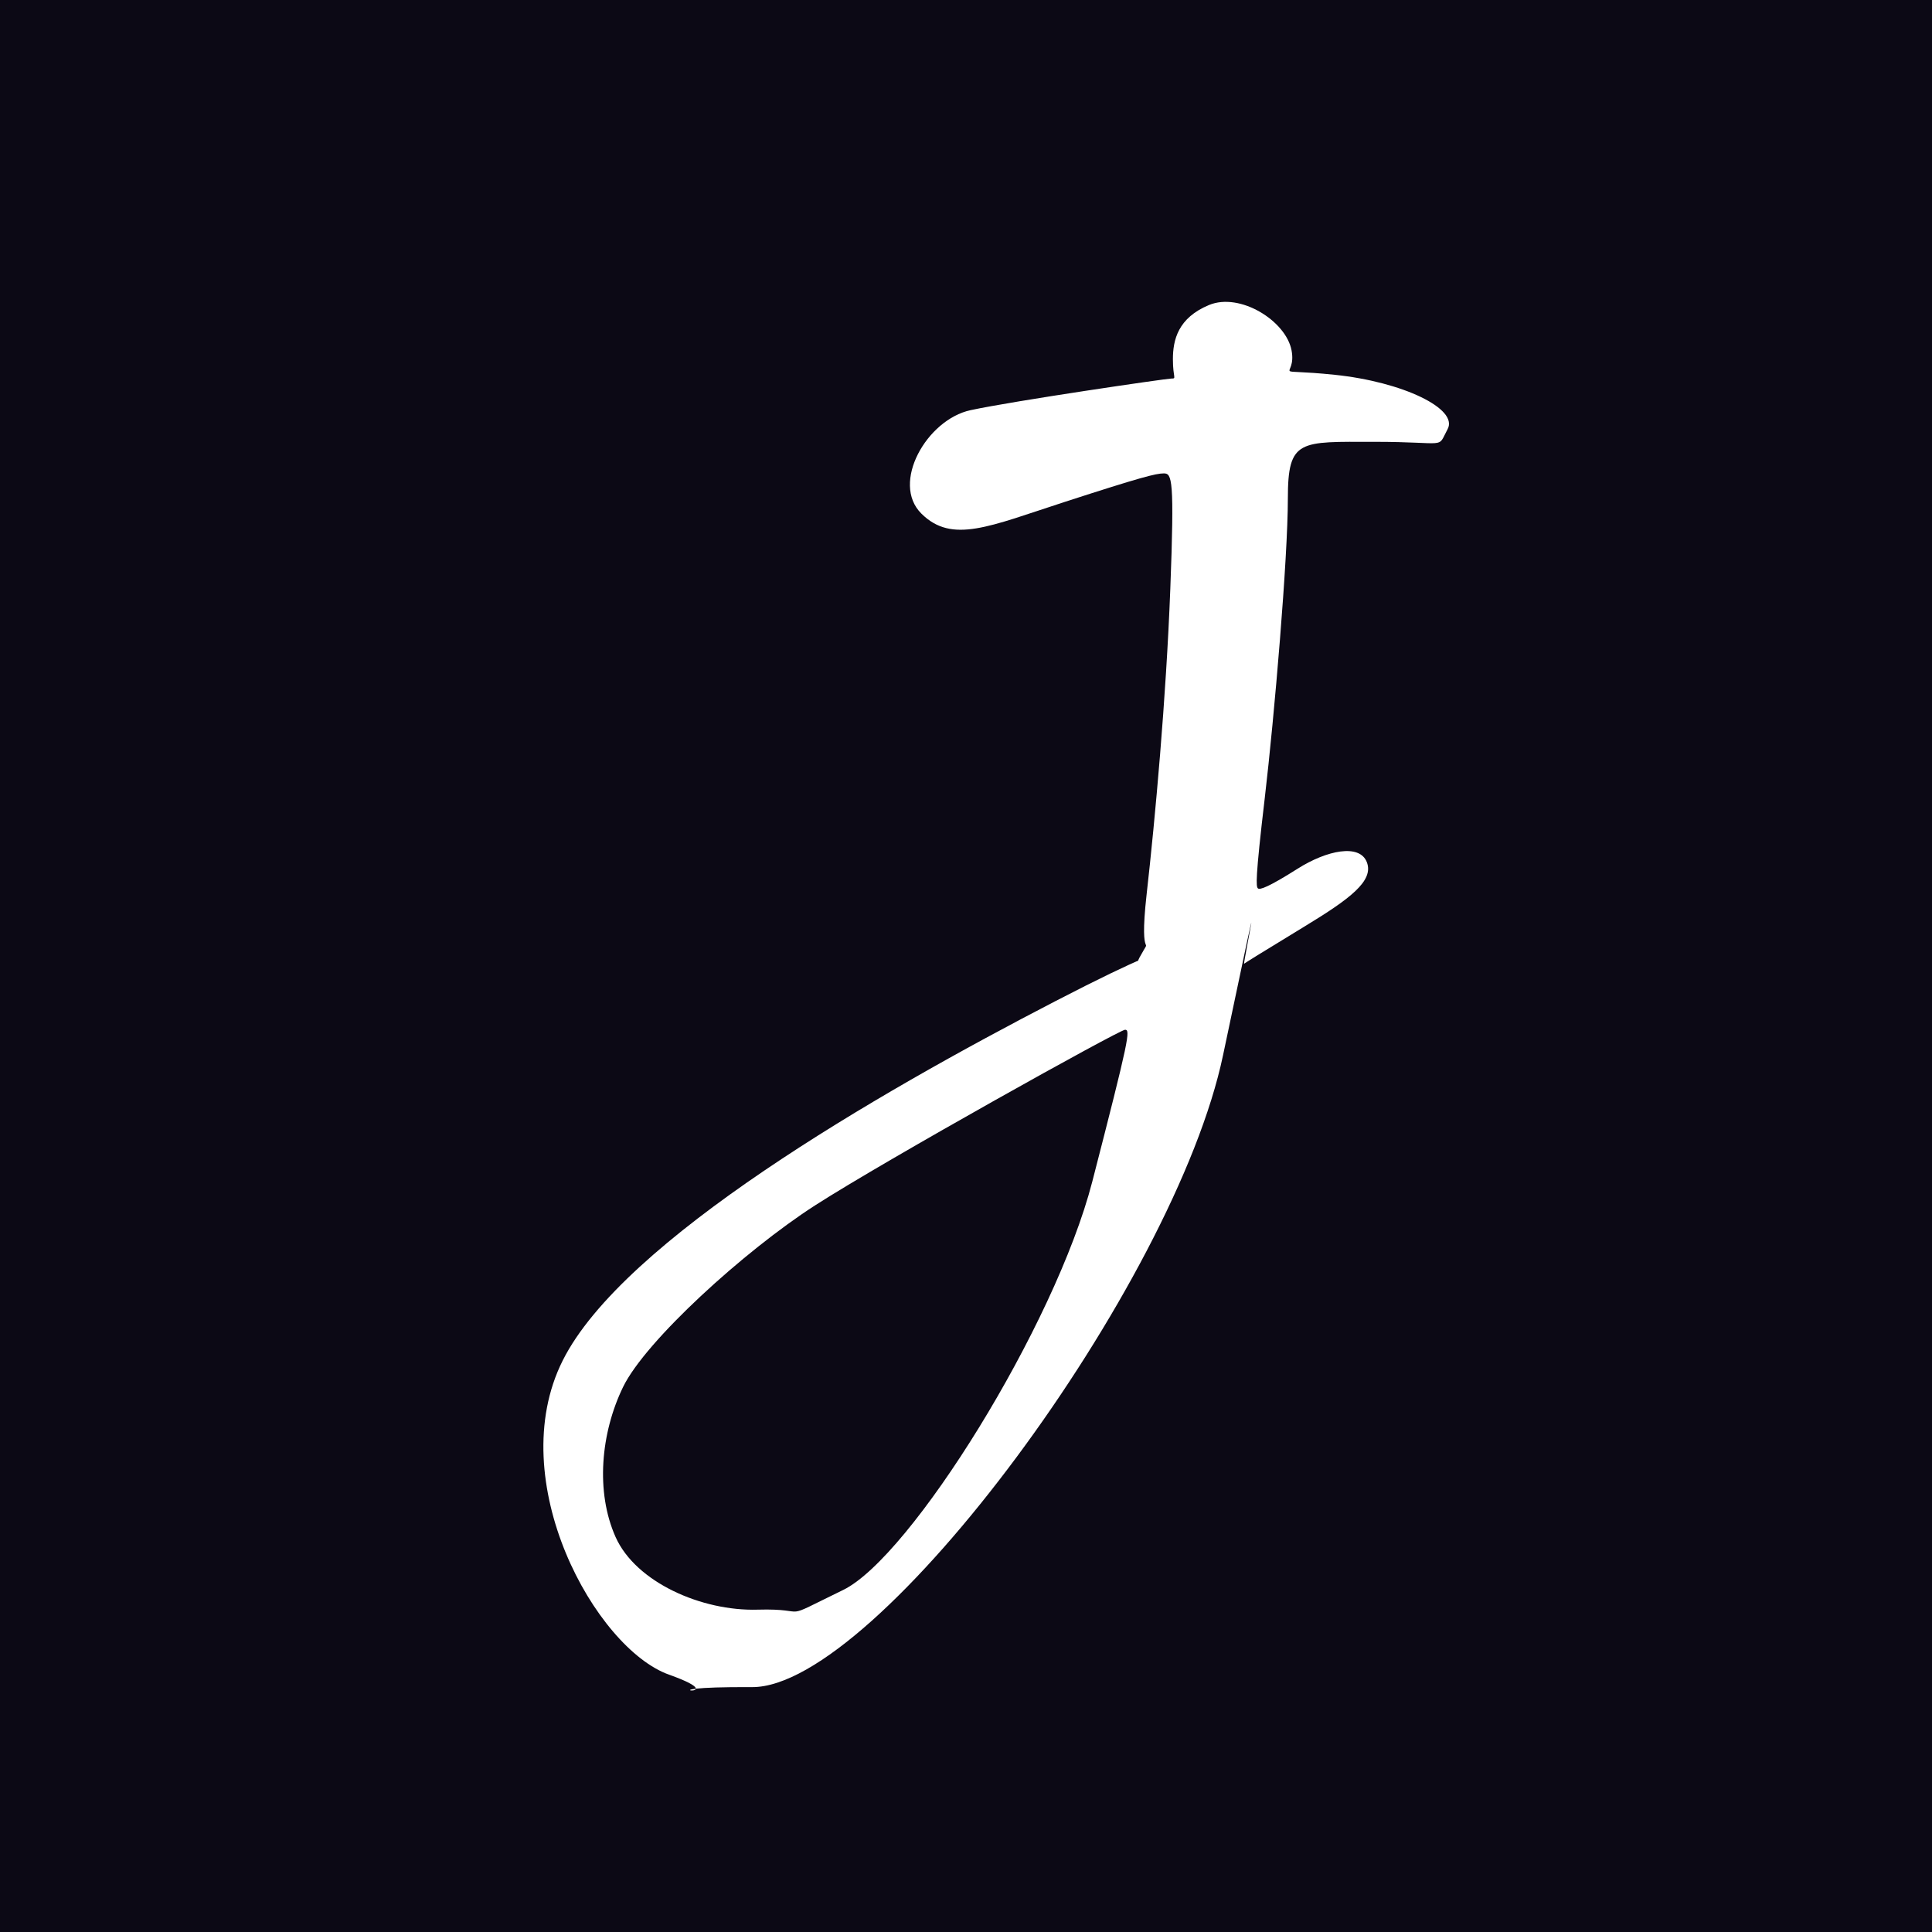 <?xml version="1.0" encoding="UTF-8"?>
<svg data-bbox="0 0 32 32" xmlns="http://www.w3.org/2000/svg" viewBox="0 0 32 32" height="32" width="32" data-type="color">
    <g>
        <path fill="#0C0915" d="M32 0v32H0V0z" data-color="1"/>
        <path fill="#ffffff" d="M11.082 27.738c-1.219-.434-2.757-3.212-1.763-5.201.993-1.99 5.184-4.414 8.164-5.956s1.144-.27 1.39-.72c.246-.448-.02.188.119-1.051.14-1.24.322-3.234.392-5.058s.027-1.911-.107-1.911c-.133 0-.384.065-1.638.471s-1.869.7-2.378.195.088-1.556.813-1.713c.724-.156 3.232-.522 3.326-.524.094-.001.027-.003.027-.321s.084-.684.598-.897 1.274.262 1.367.75c.093.49-.411.289.716.406s2.051.563 1.869.9.027.21-1.212.21-1.434-.05-1.434.938c0 .987-.223 3.604-.382 4.958-.16 1.353-.145 1.47-.114 1.5s.182-.024.66-.327c.48-.303 1.024-.417 1.144-.107s-.277.606-1.028 1.063-.984.603-1.005.62.45-2.287-.348 1.512c-.797 3.8-5.73 10.478-7.8 10.469-2.071-.01-.158.228-1.376-.206m2.883-1.403c1.116-.542 3.51-4.378 4.127-6.765.616-2.388.633-2.514.542-2.514s-3.96 2.154-5.134 2.909c-1.173.755-2.81 2.246-3.18 3.008s-.458 1.736-.124 2.485c.335.75 1.427 1.23 2.352 1.203s.302.216 1.417-.326" data-color="2"/>
    </g>
</svg>
